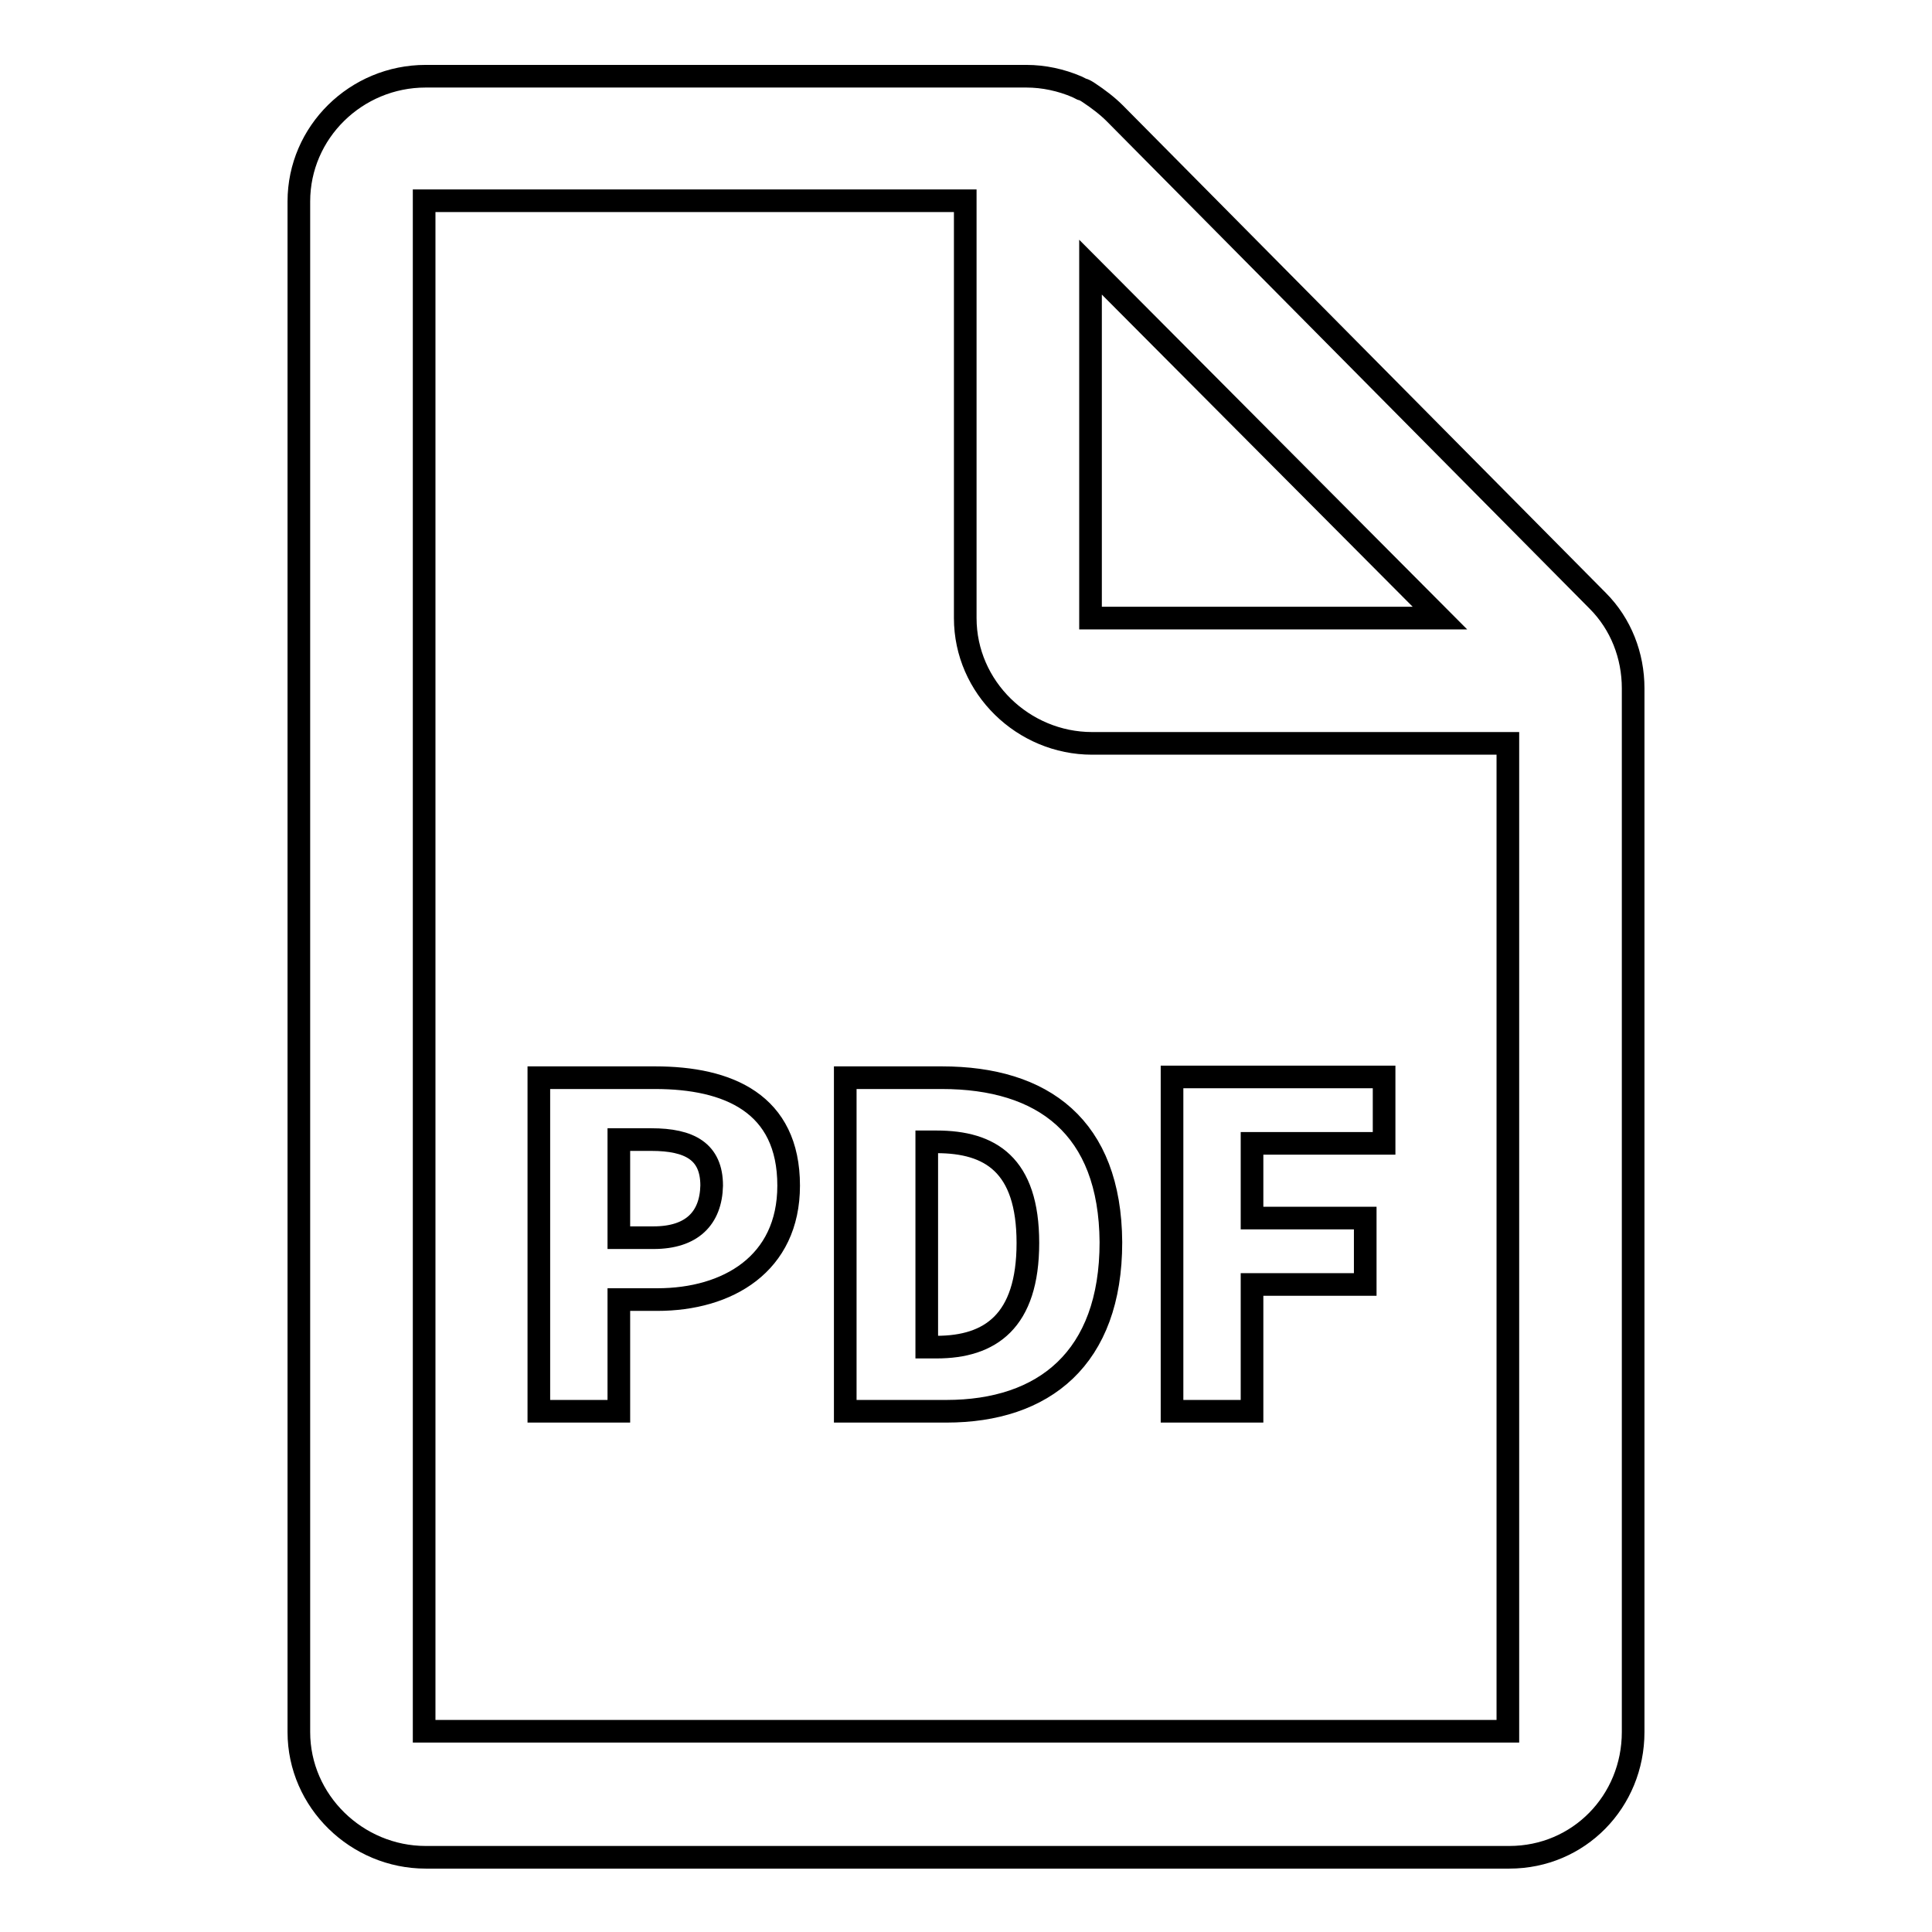 <?xml version="1.0" encoding="utf-8"?>
<!-- Svg Vector Icons : http://www.onlinewebfonts.com/icon -->
<!DOCTYPE svg PUBLIC "-//W3C//DTD SVG 1.1//EN" "http://www.w3.org/Graphics/SVG/1.1/DTD/svg11.dtd">
<svg version="1.1" xmlns="http://www.w3.org/2000/svg" xmlns:xlink="http://www.w3.org/1999/xlink" x="0px" y="0px" viewBox="0 0 256 256" enable-background="new 0 0 256 256" xml:space="preserve">
<g> <path stroke-width="3" fill-opacity="0" stroke="#000000"  d="M211.7,79.6l-64-64.6c-1-1-2.2-1.9-3.4-2.7c-0.3-0.2-0.6-0.4-1-0.5c-0.2-0.1-0.4-0.2-0.6-0.3 c-2.1-0.9-4.4-1.4-6.7-1.4H56.4c-9.2,0-16.8,7.4-16.8,16.6v202.8c0,9.2,7.7,16.6,16.8,16.6H200c9.2,0,16.4-7.4,16.4-16.6V91.2 C216.4,86.9,214.8,82.7,211.7,79.6z M144.5,35.4l46.3,46.5h-46.3V35.4z M199.8,229.4H56.2V26.6h71.7v55.3c0,9.2,7.7,16.6,16.8,16.6 h55.1V229.4z M86.8,142.8H71.4V187H82v-14.8h5.1c9.3,0,17.4-4.7,17.4-15.1C104.5,146.2,96.5,142.8,86.8,142.8z M86.6,164H82V151 h4.3c5.1,0,8,1.6,8,6.1C94.2,161.4,91.7,164,86.6,164z M124.8,142.8H112V187h13.4c12.9,0,21.8-7,21.8-22.4 C147.1,149.3,138.2,142.8,124.8,142.8z M124.1,178.5h-1.3v-27.2h1.3c7.1,0,12.1,3,12.1,13.4S131.2,178.5,124.1,178.5z M183.4,151.5 v-8.8h-28.1V187h10.6v-16.8h15v-8.8h-15v-9.9H183.4z"/></g>
</svg>